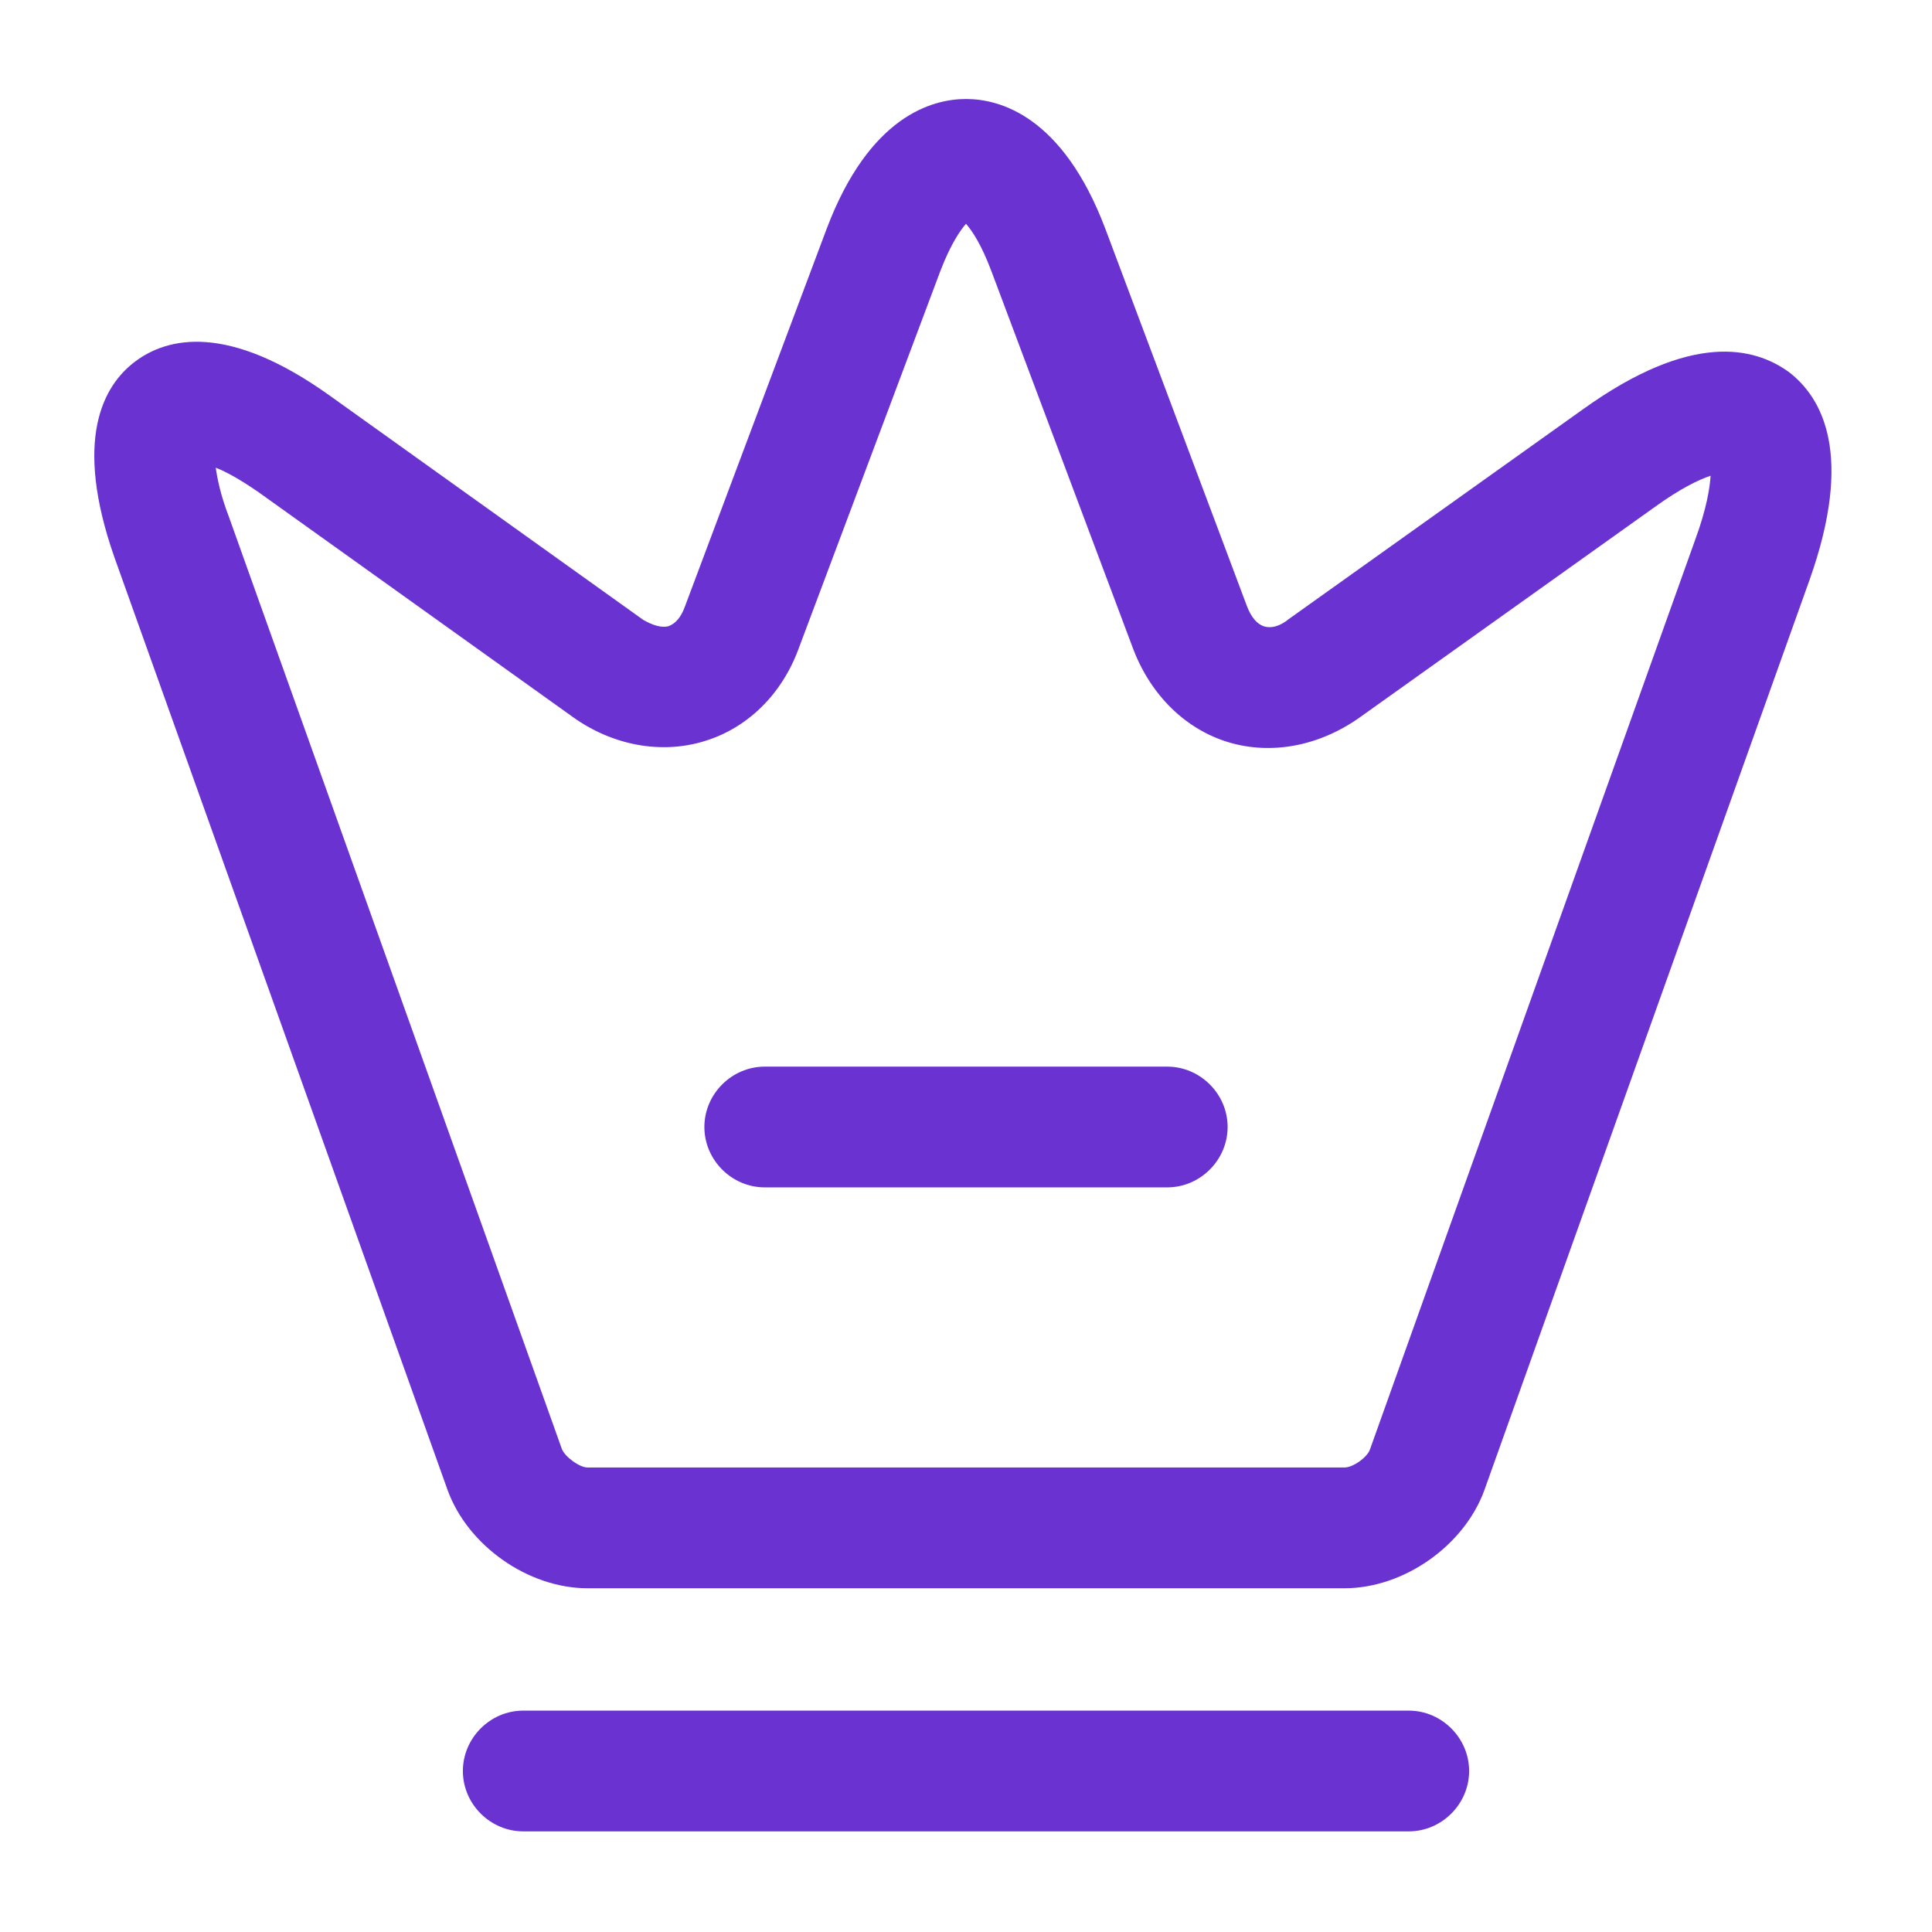 <svg width="70" height="70" viewBox="0 0 70 70" fill="none" xmlns="http://www.w3.org/2000/svg">
<path d="M48.708 57.546H21.292C19.133 57.546 16.946 56 16.217 53.987L4.142 20.183C2.654 15.925 3.733 13.971 4.9 13.096C6.067 12.221 8.254 11.696 11.929 14.321L23.304 22.458C23.654 22.662 23.975 22.75 24.208 22.692C24.471 22.604 24.675 22.371 24.821 21.962L29.954 8.283C31.5 4.2 33.775 3.587 35 3.587C36.225 3.587 38.5 4.2 40.046 8.283L45.179 21.962C45.325 22.342 45.529 22.604 45.792 22.692C46.054 22.779 46.375 22.692 46.696 22.429L57.371 14.817C61.279 12.017 63.554 12.571 64.808 13.475C66.033 14.408 67.171 16.479 65.567 21L53.783 53.987C53.054 56 50.867 57.546 48.708 57.546ZM7.817 16.946C7.875 17.354 7.992 17.937 8.283 18.696L20.358 52.5C20.475 52.792 21 53.171 21.292 53.171H48.708C49.029 53.171 49.554 52.792 49.642 52.5L61.425 19.542C61.833 18.433 61.95 17.675 61.979 17.237C61.542 17.383 60.871 17.704 59.908 18.404L49.233 26.017C47.775 27.037 46.054 27.358 44.508 26.892C42.962 26.425 41.708 25.2 41.067 23.537L35.933 9.858C35.554 8.837 35.204 8.342 35 8.108C34.796 8.342 34.446 8.837 34.067 9.829L28.933 23.508C28.321 25.171 27.067 26.396 25.492 26.862C23.946 27.329 22.196 27.008 20.767 25.987L9.392 17.85C8.721 17.383 8.196 17.092 7.817 16.946Z" fill="#6A32D1"/>
<path d="M51.042 66.354H18.958C17.762 66.354 16.771 65.363 16.771 64.167C16.771 62.971 17.762 61.979 18.958 61.979H51.042C52.237 61.979 53.229 62.971 53.229 64.167C53.229 65.363 52.237 66.354 51.042 66.354Z" fill="#6A32D1"/>
<path d="M42.292 43.021H27.708C26.512 43.021 25.521 42.029 25.521 40.833C25.521 39.637 26.512 38.646 27.708 38.646H42.292C43.487 38.646 44.479 39.637 44.479 40.833C44.479 42.029 43.487 43.021 42.292 43.021Z" fill="#6A32D1"/>
</svg>
